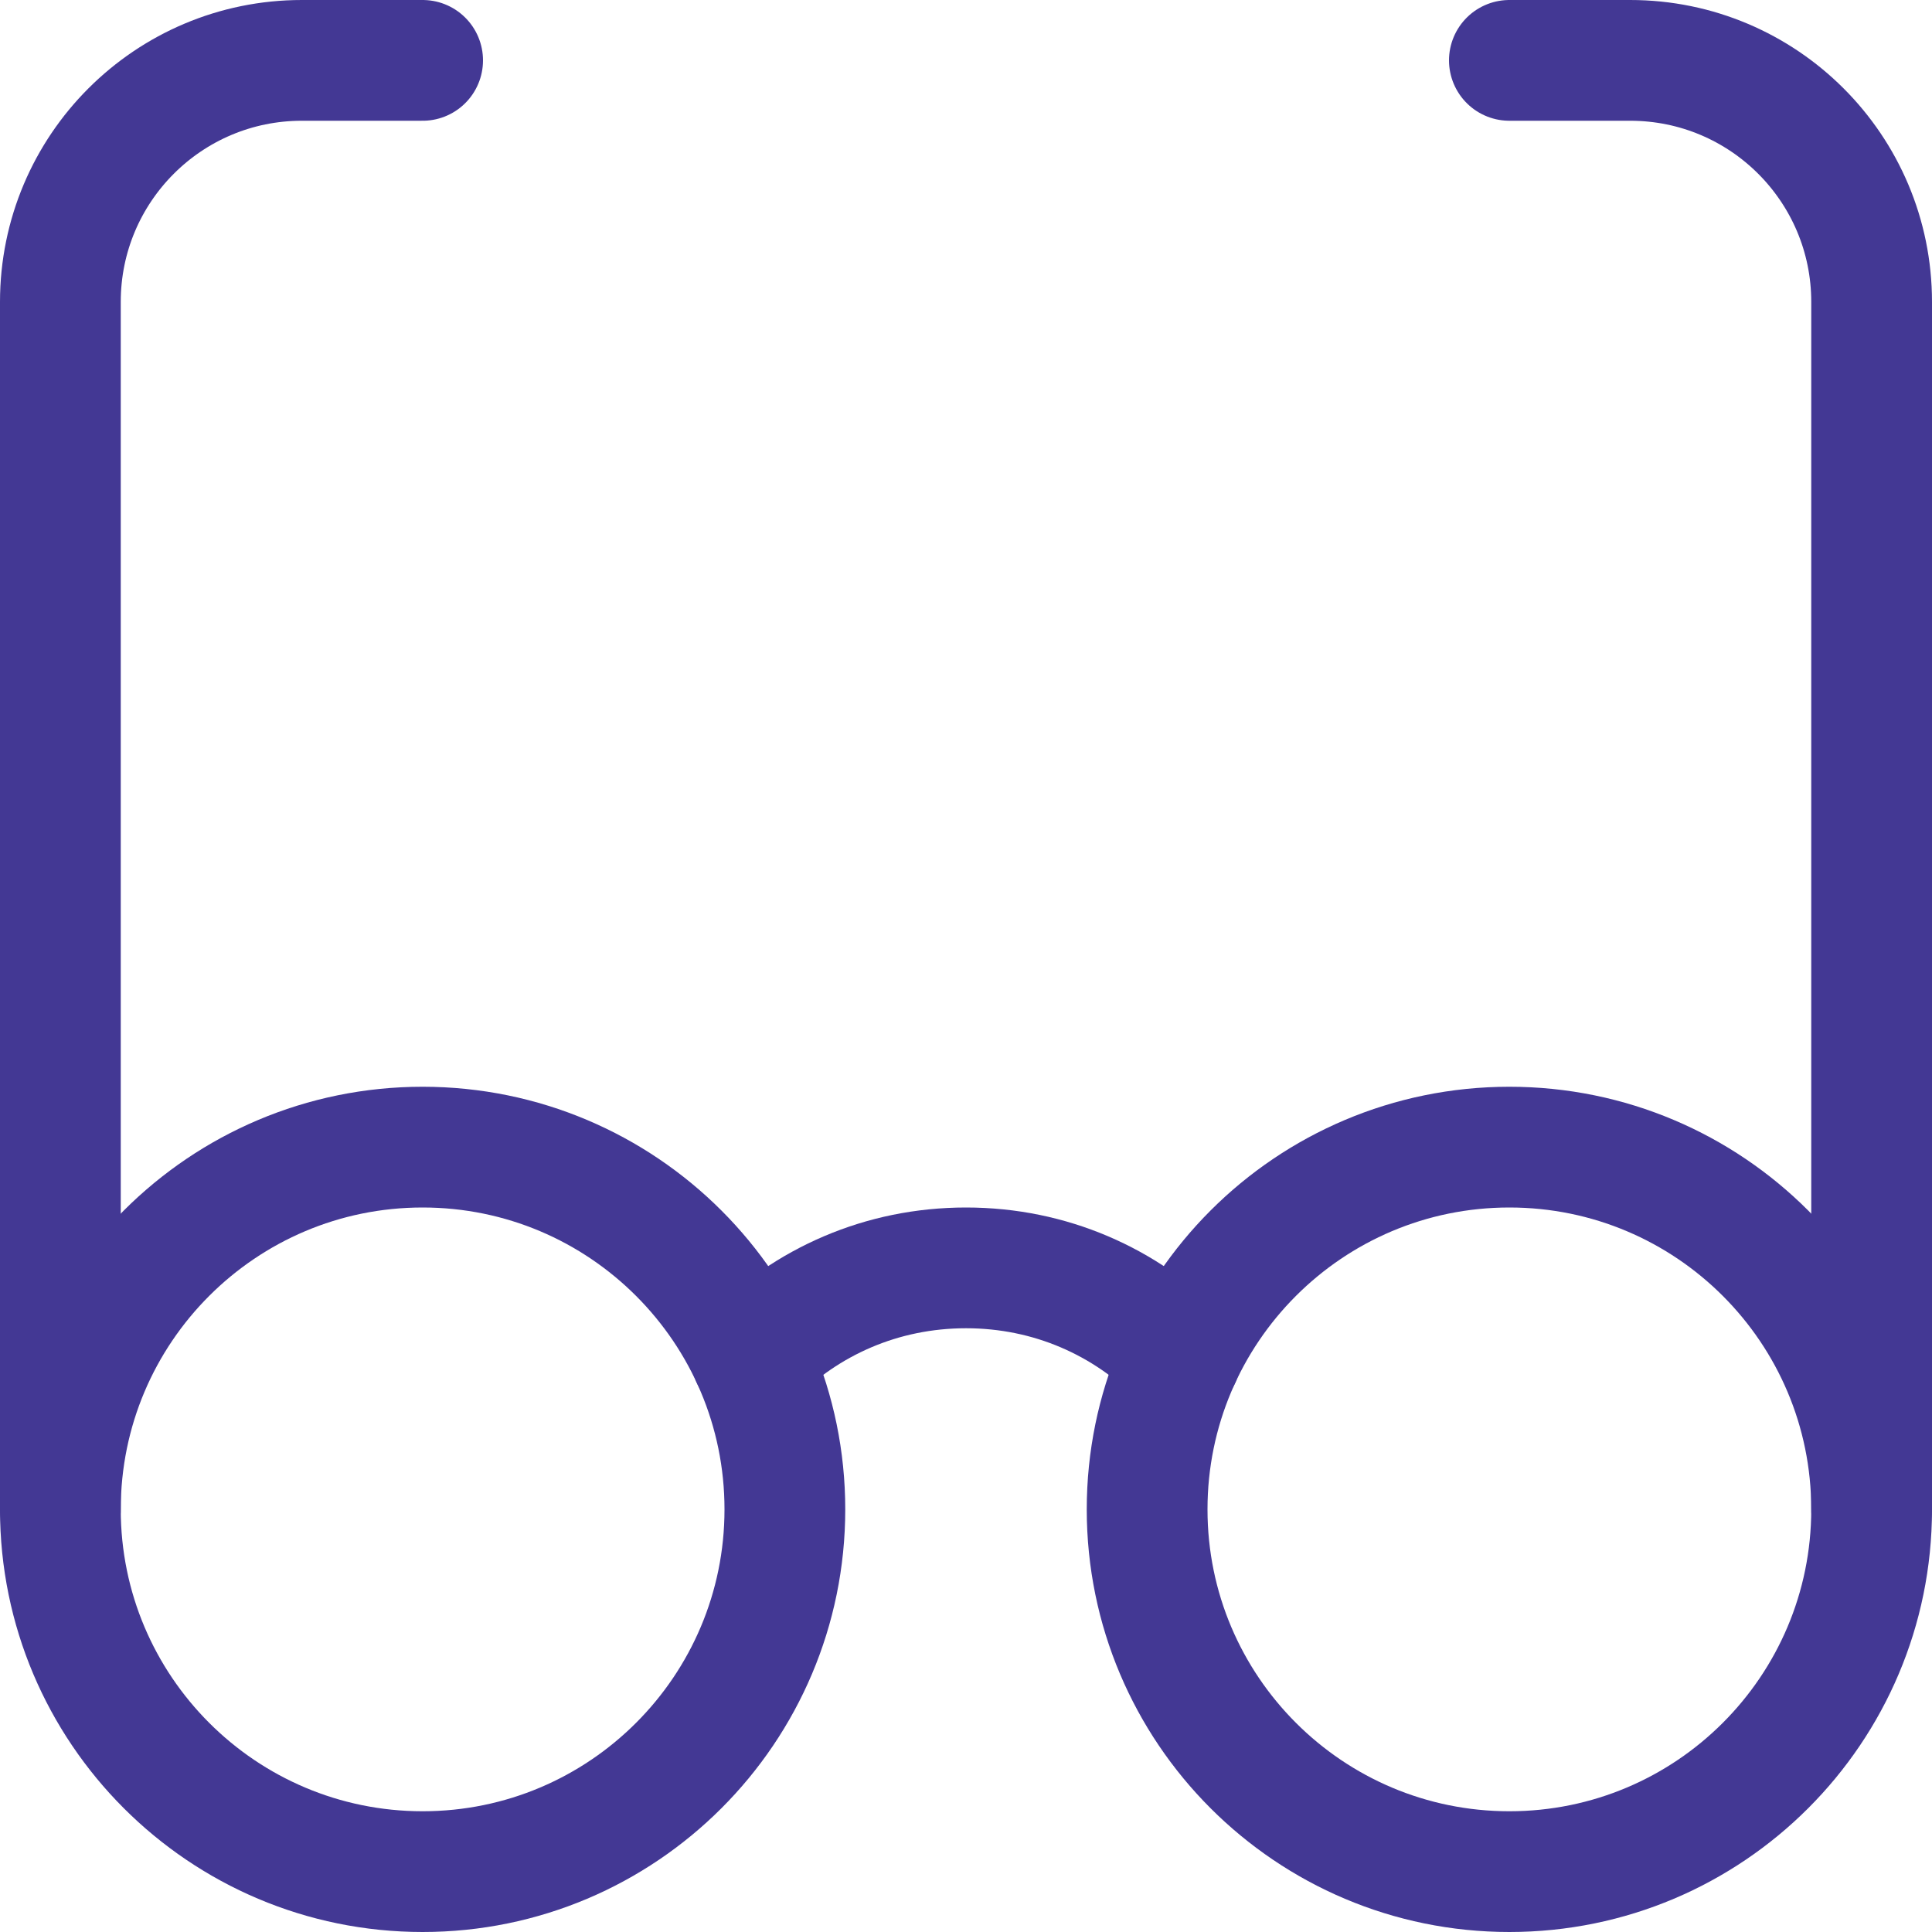 <svg width="64" height="64" viewBox="0 0 64 64" fill="none" xmlns="http://www.w3.org/2000/svg">
<path d="M2 50V10C2 5.58 5.58 2 10 2H14" stroke="#433894" stroke-width="4" stroke-linecap="round" stroke-linejoin="round"/>
<path d="M62 50V10C62 5.58 58.42 2 54 2H50" stroke="#433894" stroke-width="4" stroke-linecap="round" stroke-linejoin="round"/>
<path d="M39.105 44.968C37.288 43.12 34.792 42 32.001 42C29.209 42 26.712 43.12 24.896 44.968" stroke="#433894" stroke-width="4" stroke-linecap="round" stroke-linejoin="round"/>
<path d="M14 62C20.627 62 26 56.627 26 50C26 43.373 20.627 38 14 38C7.373 38 2 43.373 2 50C2 56.627 7.373 62 14 62Z" stroke="#433894" stroke-width="4" stroke-linecap="round" stroke-linejoin="round"/>
<path d="M50 62C56.627 62 62 56.627 62 50C62 43.373 56.627 38 50 38C43.373 38 38 43.373 38 50C38 56.627 43.373 62 50 62Z" stroke="#433894" stroke-width="4" stroke-linecap="round" stroke-linejoin="round"/>
</svg>
